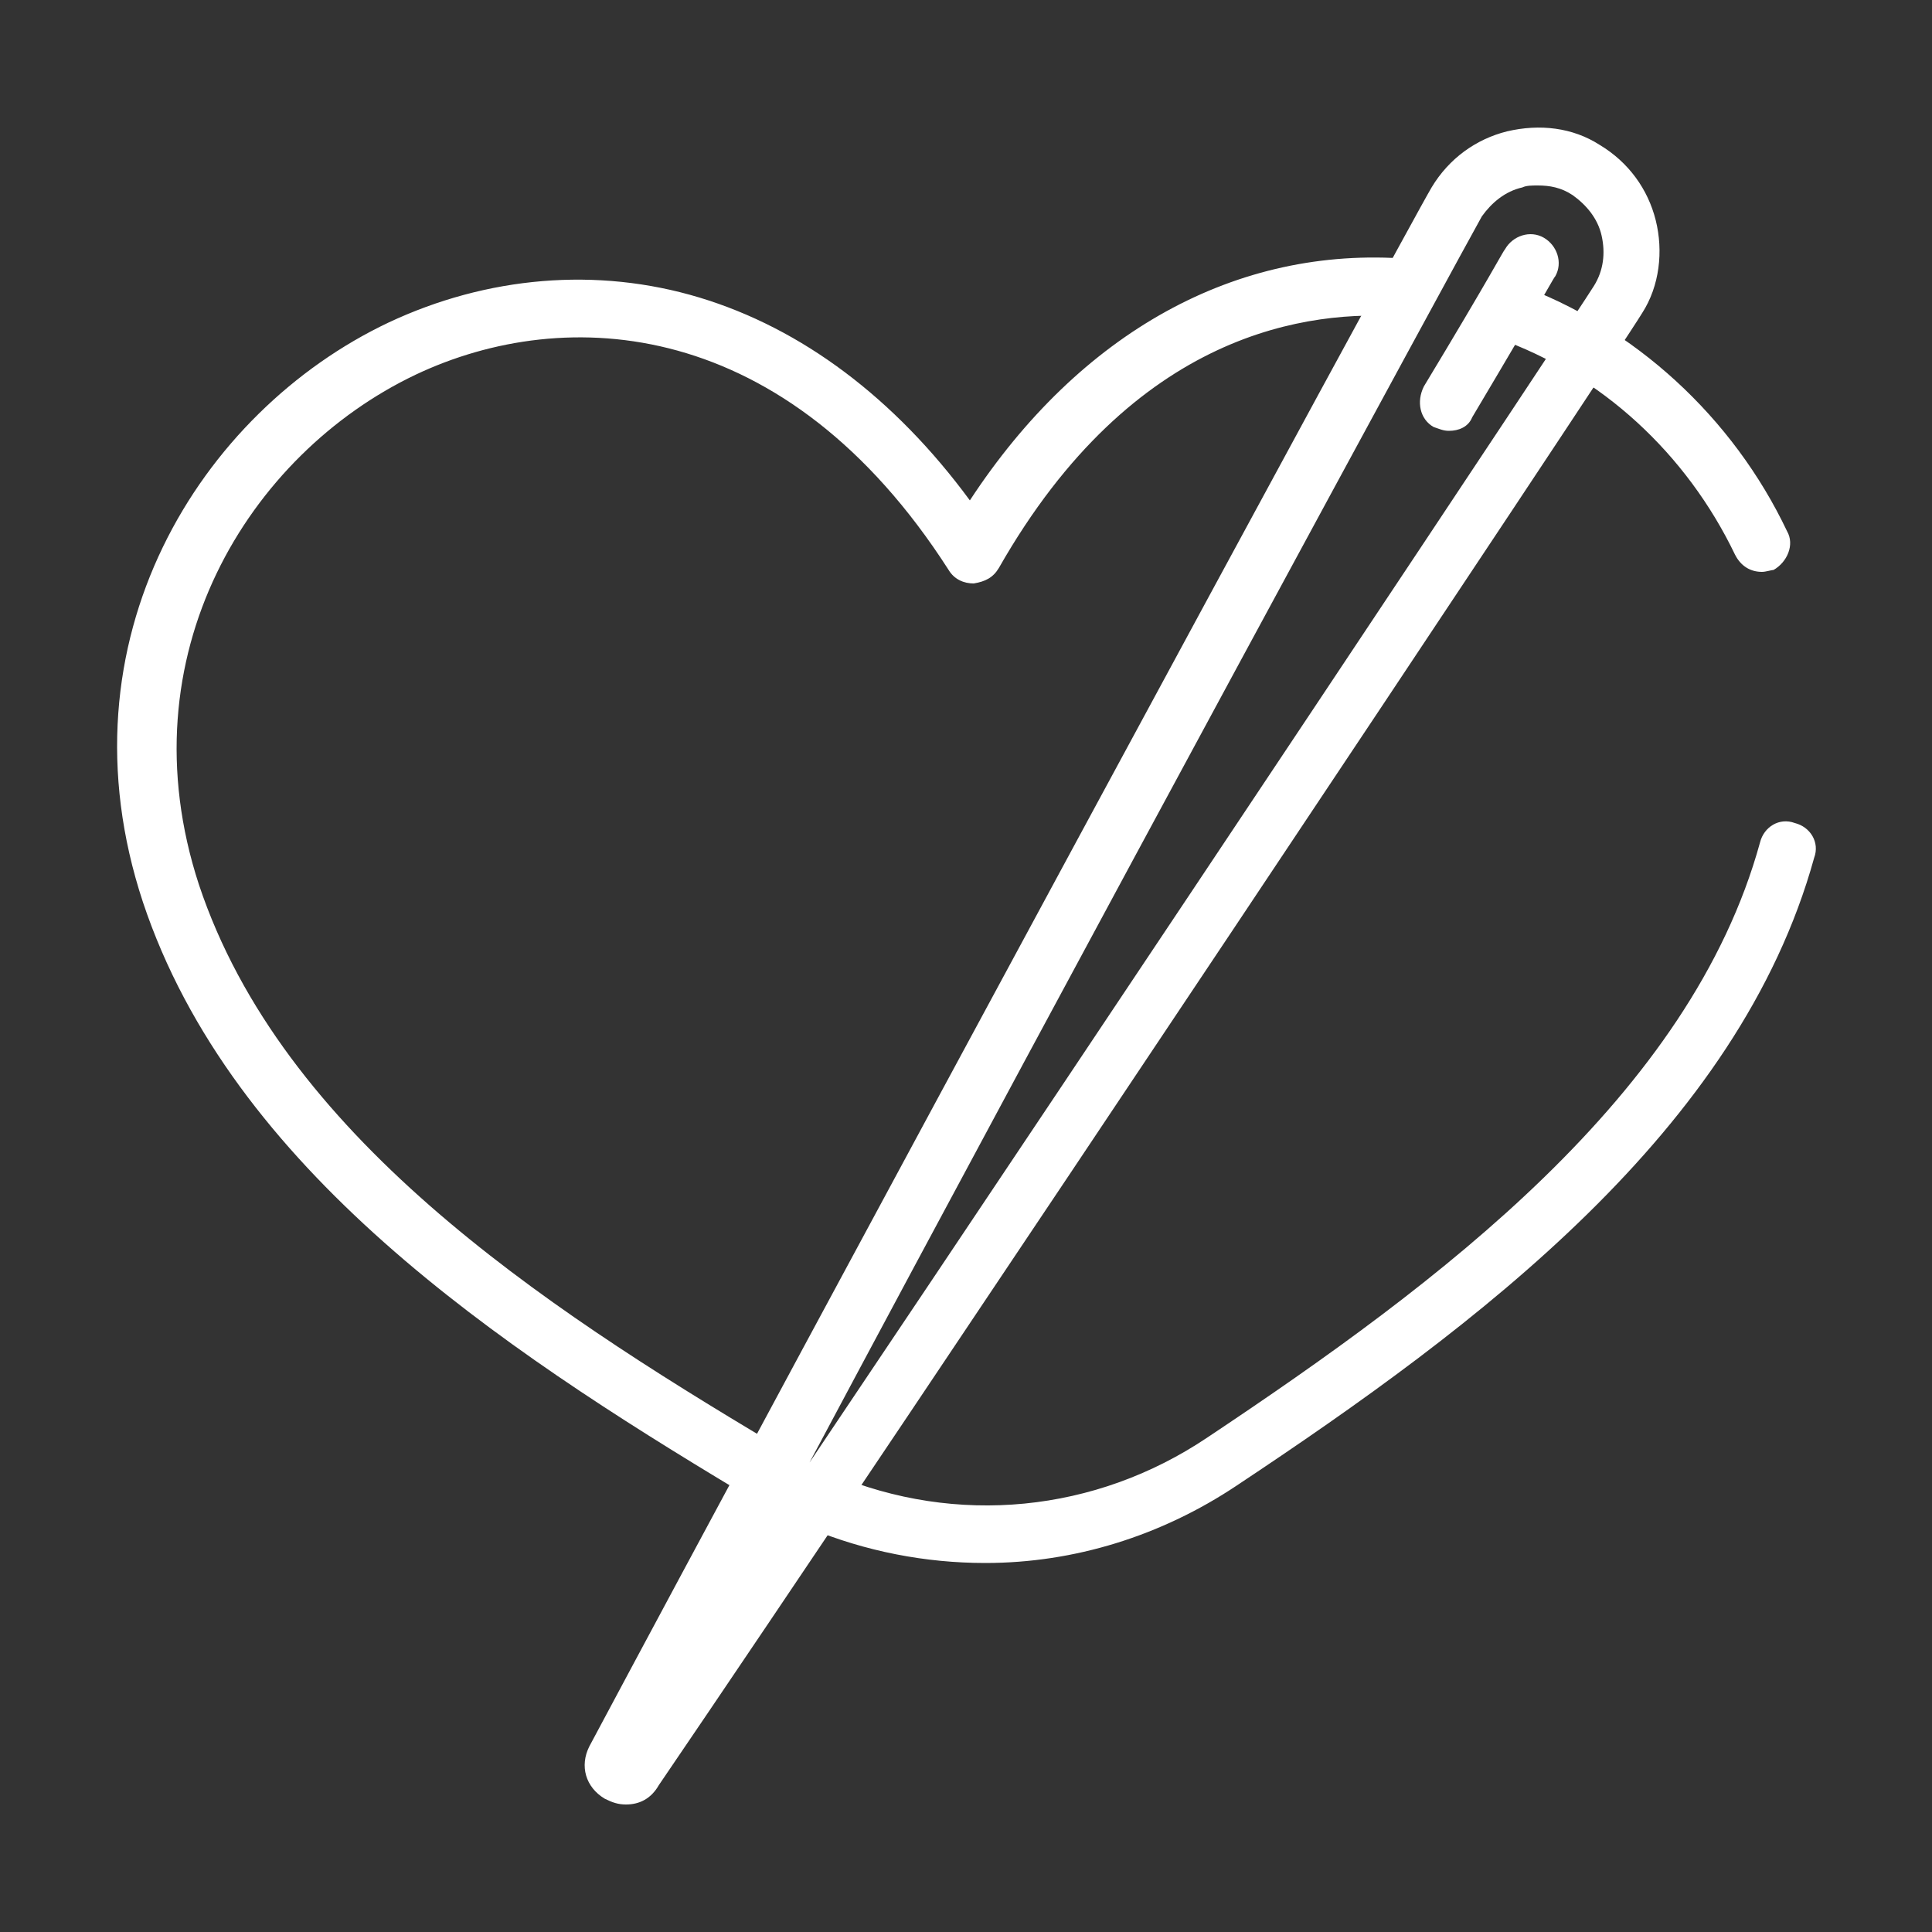 <svg class="" xml:space="preserve" style="enable-background:new 0 0 512 512" viewBox="0 0 100 100" y="0" x="0" height="512" width="512" version="1.1" xmlns:xlink="http://www.w3.org/1999/xlink" xmlns="http://www.w3.org/2000/svg">
  <rect x="0" y="0" width="100" height="100" fill="#333333" stroke="none"/>
  <g>
    <path class="" data-original="#000000" opacity="1" fill="#ffffff" d="M51 80.9c-3.1 0-6.2-.6-9.1-1.8-.8-.3-1.1-1.2-.8-2s1.2-1.1 2-.8c6.4 2.7 13.6 2 19.4-1.9 12-8 25-17.7 28.6-30.8.2-.8 1-1.3 1.8-1 .8.2 1.3 1 1 1.8C90 58.5 76.5 68.6 64 76.9c-3.9 2.6-8.4 4-13 4zM39.1 77.4c-.3 0-.5-.1-.8-.2C25.8 69.7 12 60.5 7.4 46.7c-4.5-13.6 3-25.4 12.7-30 5.1-2.4 10.8-2.9 16.1-1.3s10.1 5.2 14 10.5c5.7-8.7 13.8-13.2 22.7-12.5.8.1 1.4.8 1.4 1.6-.1.8-.8 1.4-1.6 1.4-4.9-.4-14 .7-21 13-.3.5-.7.7-1.3.8-.5 0-1-.2-1.3-.7-8.4-13.1-19.8-13.8-27.6-10.1-8.6 4.1-15.1 14.5-11.2 26.4C14.6 58.7 27.9 67.5 40 74.7c.7.4.9 1.3.5 2.1-.4.4-.9.6-1.4.6zM91.2 29.6c-.6 0-1.1-.3-1.4-.9-2.5-5.2-6.9-9.3-12.3-11.2-.8-.3-1.2-1.1-.9-1.9s1.1-1.2 1.9-.9c6.1 2.2 11.2 6.9 14 12.8.4.7 0 1.6-.7 2-.1 0-.4.1-.6.1z"></path>
    <path class="" data-original="#000000" opacity="1" fill="#ffffff" d="M32.4 93.4c-.4 0-.7-.1-1.1-.3-1-.6-1.3-1.7-.8-2.7C40.9 70.9 72.9 11.7 74.1 9.7c.9-1.5 2.3-2.5 3.9-2.9 1.7-.4 3.4-.2 4.8.7 1.5.9 2.5 2.3 2.9 3.9s.2 3.4-.7 4.8c-1.2 2-38.5 58-50.9 76.2-.4.7-1 1-1.7 1zM79.6 9.6c-.3 0-.6 0-.8.1-.9.2-1.6.8-2.1 1.5-.8 1.4-21.1 38.8-34.8 64.5 16.2-24.1 39.8-59.6 40.6-60.9.5-.8.6-1.7.4-2.6s-.8-1.6-1.5-2.1c-.6-.4-1.2-.5-1.8-.5z"></path>
    <path class="" data-original="#000000" opacity="1" fill="#ffffff" d="M75 22.3c-.3 0-.5-.1-.8-.2-.7-.4-.9-1.3-.5-2.1 3.5-5.8 4.1-7 4.2-7.1.4-.7 1.3-1 2-.6s1 1.3.6 2c-.1.1-.2.4-4.3 7.3-.2.5-.7.7-1.2.7z"></path>
  </g>
</svg>
